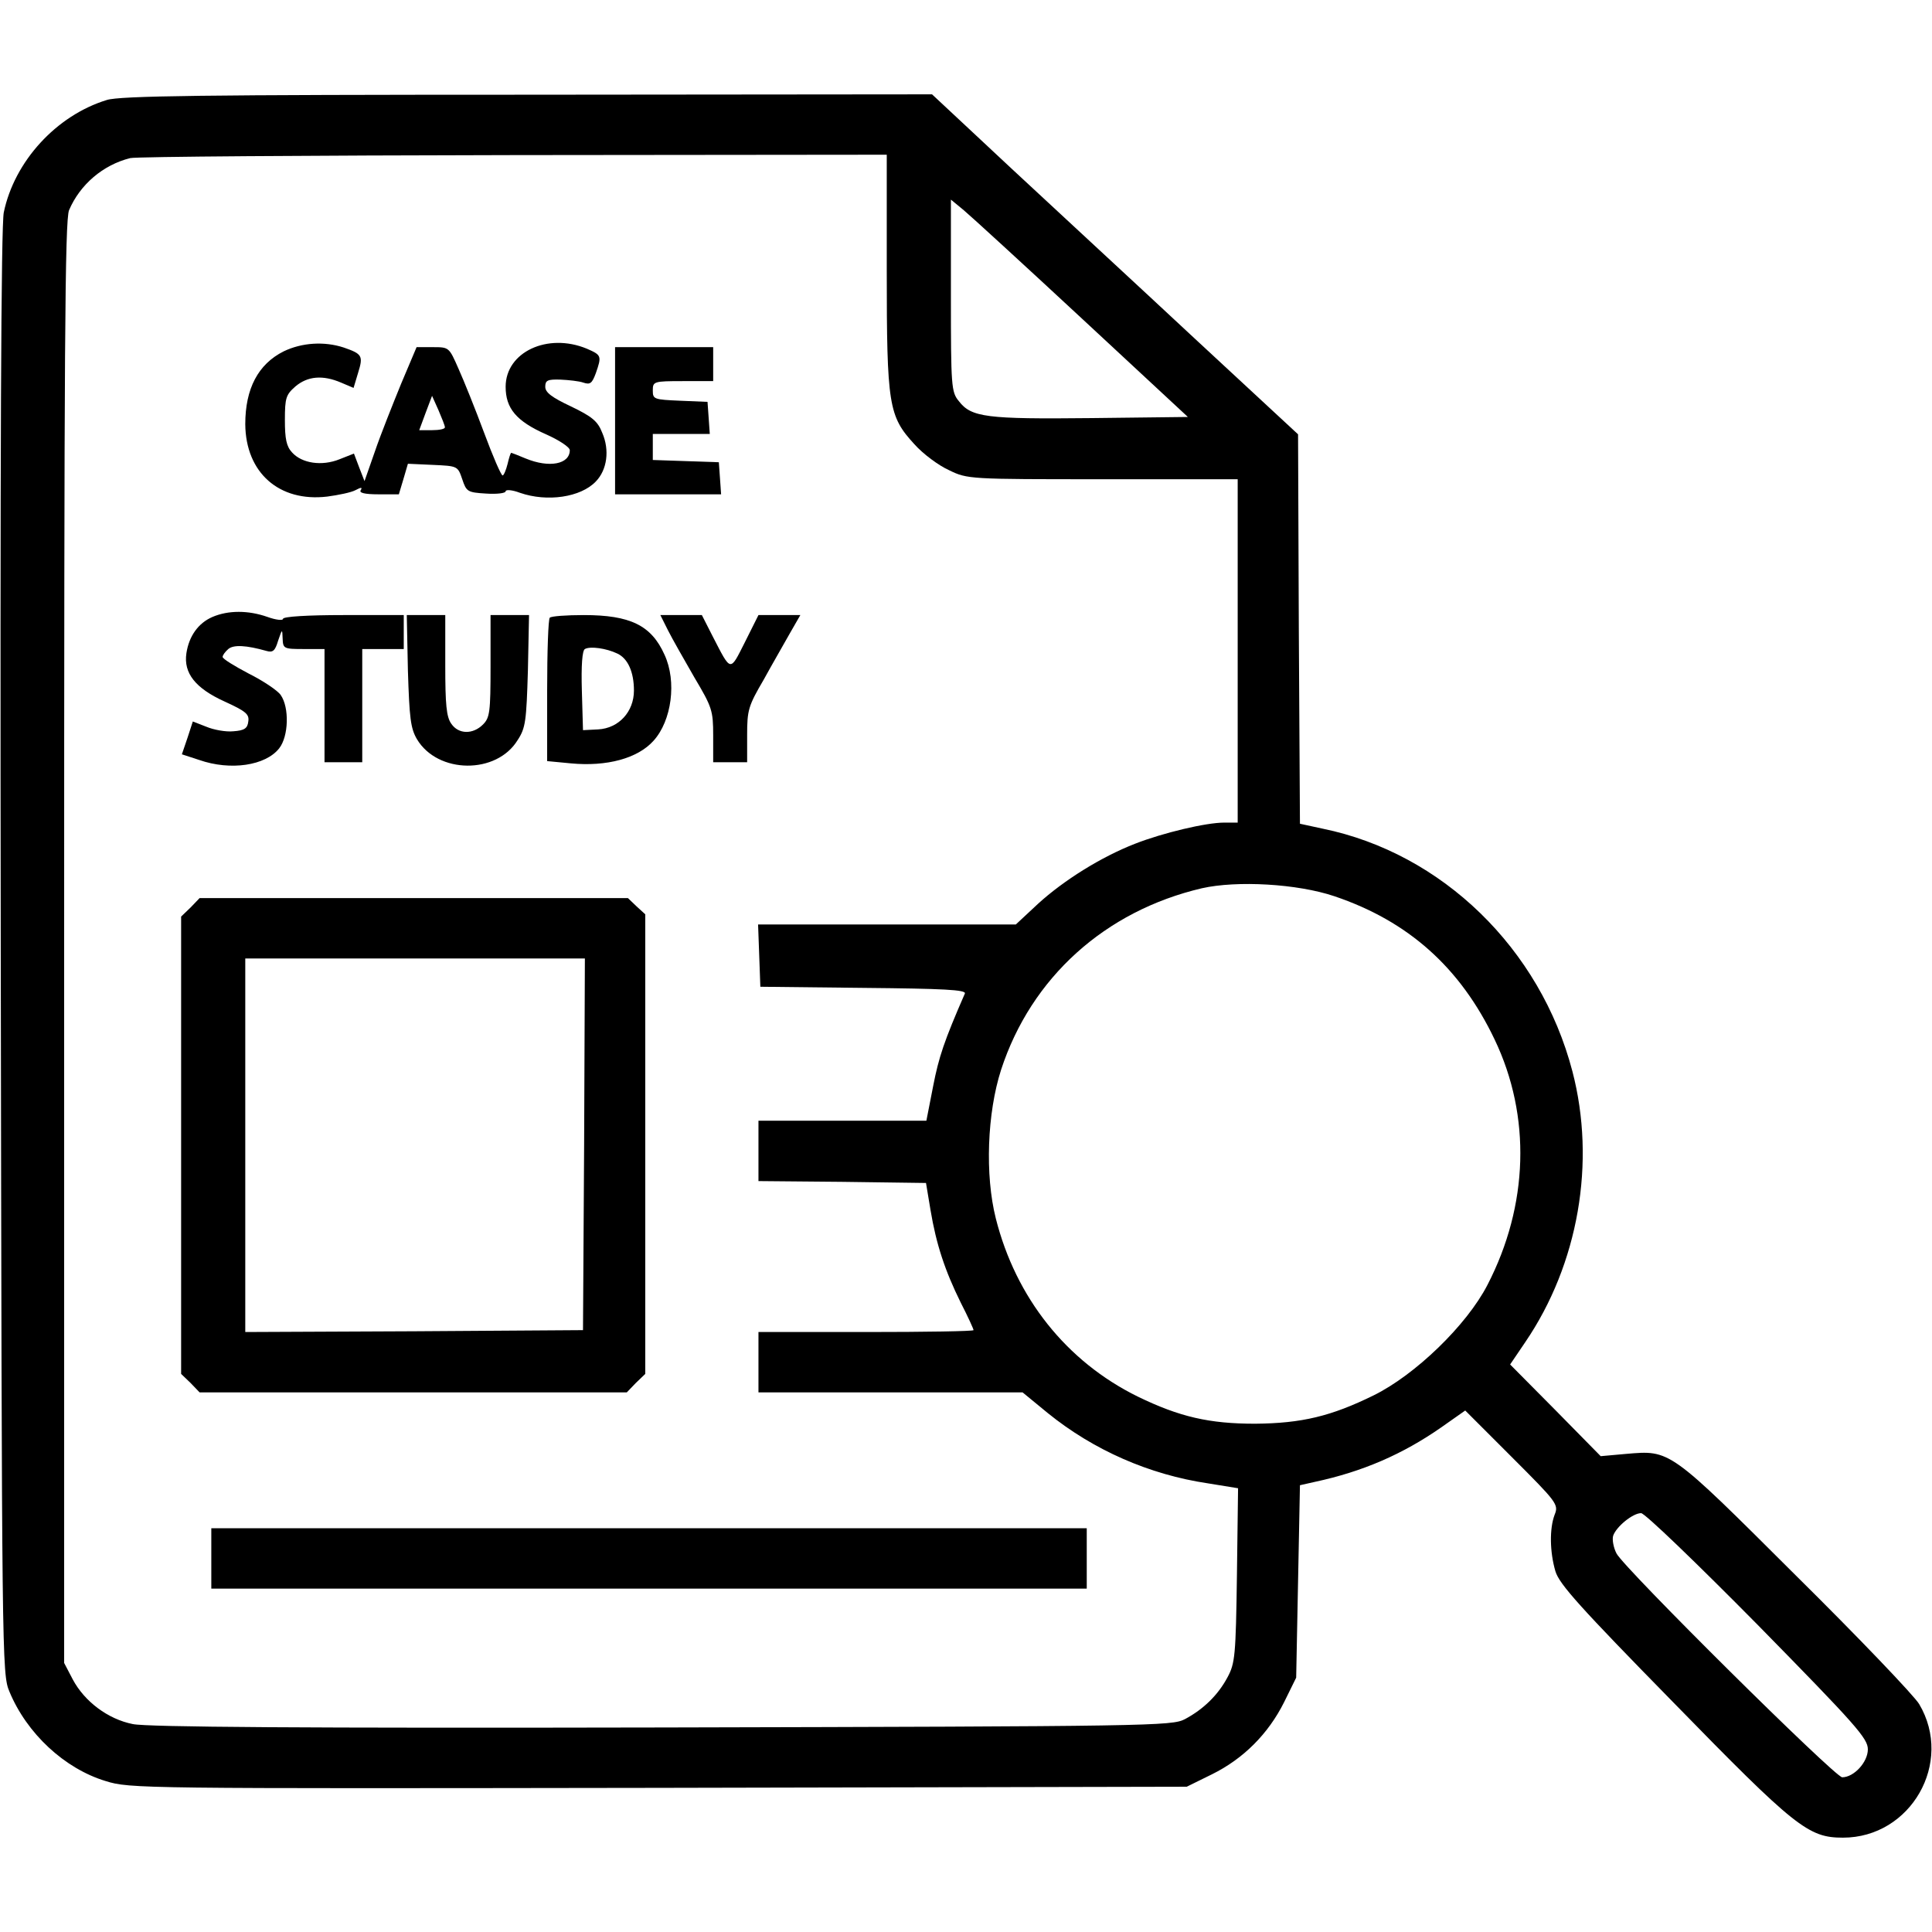 <?xml version="1.0" standalone="no"?>
<!DOCTYPE svg PUBLIC "-//W3C//DTD SVG 20010904//EN"
 "http://www.w3.org/TR/2001/REC-SVG-20010904/DTD/svg10.dtd">
<svg version="1.0" xmlns="http://www.w3.org/2000/svg"
 width="512pt" height="512pt" viewBox="0 0 512 512"
 preserveAspectRatio="xMidYMid meet">

<g transform="translate(0,512) scale(0.1,-0.1)"
fill="#000000" stroke="none">
<path d="M283 4855 c-134 -41 -245 -163 -273 -298 -7 -36 -10 -622 -8 -1962 3
-1877 3 -1911 23 -1958 46 -111 146 -204 255 -237 64 -20 90 -20 1465 -18
l1400 3 67 33 c83 41 149 107 191 191 l32 65 5 255 5 255 40 9 c126 27 232 73
334 144 l64 45 124 -124 c119 -119 124 -125 113 -152 -14 -37 -13 -99 2 -150
10 -34 66 -96 311 -346 325 -333 359 -360 451 -360 180 0 294 199 202 354 -13
22 -161 177 -328 342 -336 335 -331 331 -449 321 l-67 -6 -120 122 -120 121
40 59 c141 207 188 477 125 718 -85 325 -345 578 -662 643 l-60 13 -3 516 -2
516 -273 253 c-149 139 -368 341 -485 450 l-212 198 -1073 -1 c-857 0 -1080
-3 -1114 -14z m2067 -453 c0 -356 5 -385 73 -459 23 -26 65 -57 92 -69 49 -24
54 -24 408 -24 l357 0 0 -455 0 -455 -36 0 c-48 0 -162 -27 -236 -56 -90 -35
-189 -97 -257 -159 l-59 -55 -341 0 -342 0 3 -82 3 -83 274 -3 c212 -2 272 -5
268 -15 -55 -126 -69 -168 -84 -245 l-18 -92 -222 0 -223 0 0 -80 0 -80 222
-2 222 -3 12 -72 c15 -90 38 -160 80 -245 19 -37 34 -70 34 -73 0 -3 -128 -5
-285 -5 l-285 0 0 -80 0 -80 350 0 350 0 67 -55 c121 -98 269 -163 424 -186
l80 -13 -3 -230 c-3 -214 -5 -234 -25 -271 -25 -47 -64 -85 -113 -111 -34 -18
-90 -19 -1385 -22 -950 -2 -1365 1 -1403 9 -66 13 -128 60 -159 118 l-23 44 0
1909 c0 1579 2 1914 13 1941 29 68 90 120 162 138 17 4 474 7 1018 8 l987 1 0
-308z m518 -127 l280 -260 -256 -3 c-278 -3 -318 2 -351 45 -20 24 -21 39 -21
280 l0 254 34 -28 c18 -15 160 -145 314 -288z m668 -1530 c196 -66 334 -189
425 -380 97 -203 90 -439 -19 -650 -55 -107 -192 -239 -302 -293 -112 -55
-190 -74 -314 -75 -121 0 -200 18 -311 72 -189 93 -323 262 -376 472 -29 115
-23 279 14 394 80 245 276 421 532 481 93 21 253 12 351 -21z m1122 -1931
c262 -267 292 -301 292 -330 0 -34 -37 -74 -68 -74 -19 0 -577 553 -598 593
-8 15 -12 37 -9 47 8 24 52 60 74 60 9 1 148 -133 309 -296z"/>
<path d="M752 4189 c-68 -34 -102 -99 -102 -193 1 -129 90 -207 217 -192 30 4
64 11 75 17 15 8 19 8 14 0 -5 -7 10 -11 47 -11 l54 0 12 40 12 41 66 -3 c66
-3 66 -3 78 -38 11 -33 14 -35 63 -38 29 -2 52 1 52 6 0 5 17 4 38 -4 72 -25
161 -12 201 30 30 31 37 83 17 129 -12 31 -27 43 -83 70 -51 24 -68 37 -68 52
0 17 6 20 40 19 22 -1 50 -4 61 -8 18 -6 23 -2 33 25 16 46 15 48 -24 65 -104
43 -215 -9 -215 -101 0 -57 28 -91 107 -126 34 -15 63 -34 63 -42 0 -37 -54
-48 -117 -22 -19 8 -37 15 -38 15 -2 0 -6 -13 -10 -30 -4 -16 -10 -30 -13 -30
-4 0 -26 51 -49 113 -23 62 -54 139 -68 170 -25 57 -25 57 -68 57 l-43 0 -41
-97 c-22 -54 -54 -134 -69 -178 l-28 -80 -14 36 -14 37 -38 -15 c-47 -19 -100
-11 -126 18 -15 16 -19 36 -19 86 0 59 3 67 28 89 32 27 72 31 121 10 l33 -14
12 40 c14 45 11 50 -38 67 -52 17 -111 13 -159 -10z m427 -201 c1 -5 -15 -8
-34 -8 l-34 0 17 46 17 45 17 -38 c9 -21 17 -41 17 -45z"/>
<path d="M1630 4005 l0 -195 141 0 140 0 -3 43 -3 42 -87 3 -88 3 0 34 0 35
76 0 75 0 -3 43 -3 42 -72 3 c-70 3 -73 4 -73 27 0 24 2 25 80 25 l80 0 0 45
0 45 -130 0 -130 0 0 -195z"/>
<path d="M563 3485 c-37 -16 -62 -50 -69 -96 -8 -53 24 -93 101 -128 57 -26
66 -34 63 -53 -2 -18 -10 -24 -40 -26 -20 -2 -52 4 -71 12 l-36 14 -14 -43
-15 -44 46 -15 c83 -29 176 -15 212 31 25 32 27 108 4 141 -8 12 -47 38 -85
57 -38 20 -69 39 -69 44 0 5 7 14 15 21 14 12 48 10 101 -5 17 -5 23 0 31 27
11 32 11 32 12 6 1 -27 3 -28 56 -28 l55 0 0 -150 0 -150 50 0 50 0 0 150 0
150 55 0 55 0 0 45 0 45 -160 0 c-95 0 -160 -4 -160 -10 0 -5 -19 -3 -41 5
-51 18 -104 18 -146 0z"/>
<path d="M1081 3343 c4 -126 7 -153 24 -182 55 -92 211 -94 267 -2 21 32 23
51 27 184 l3 147 -51 0 -51 0 0 -135 c0 -122 -2 -137 -20 -155 -27 -27 -65
-26 -84 2 -13 18 -16 51 -16 155 l0 133 -51 0 -51 0 3 -147z"/>
<path d="M1457 3483 c-4 -3 -7 -90 -7 -193 l0 -187 63 -6 c95 -9 177 13 219
60 48 53 62 157 29 228 -35 78 -91 105 -214 105 -46 0 -87 -3 -90 -7z m179
-95 c28 -13 44 -49 44 -98 0 -56 -40 -100 -95 -103 l-40 -2 -3 104 c-2 68 1
107 8 111 14 8 57 2 86 -12z"/>
<path d="M1770 3450 c11 -22 43 -78 70 -125 47 -79 50 -88 50 -154 l0 -71 45
0 45 0 0 72 c0 66 3 77 44 147 23 42 55 97 70 124 l27 47 -55 0 -56 0 -36 -72
c-40 -79 -36 -80 -85 15 l-29 57 -55 0 -55 0 20 -40z"/>
<path d="M505 2715 l-25 -24 0 -606 0 -606 25 -24 24 -25 566 0 566 0 24 25
25 24 0 609 0 609 -23 21 -23 22 -568 0 -567 0 -24 -25z m1043 -627 l-3 -493
-447 -3 -448 -2 0 495 0 495 450 0 450 0 -2 -492z"/>
<path d="M560 990 l0 -80 1160 0 1160 0 0 80 0 80 -1160 0 -1160 0 0 -80z"/>
</g>
</svg>

